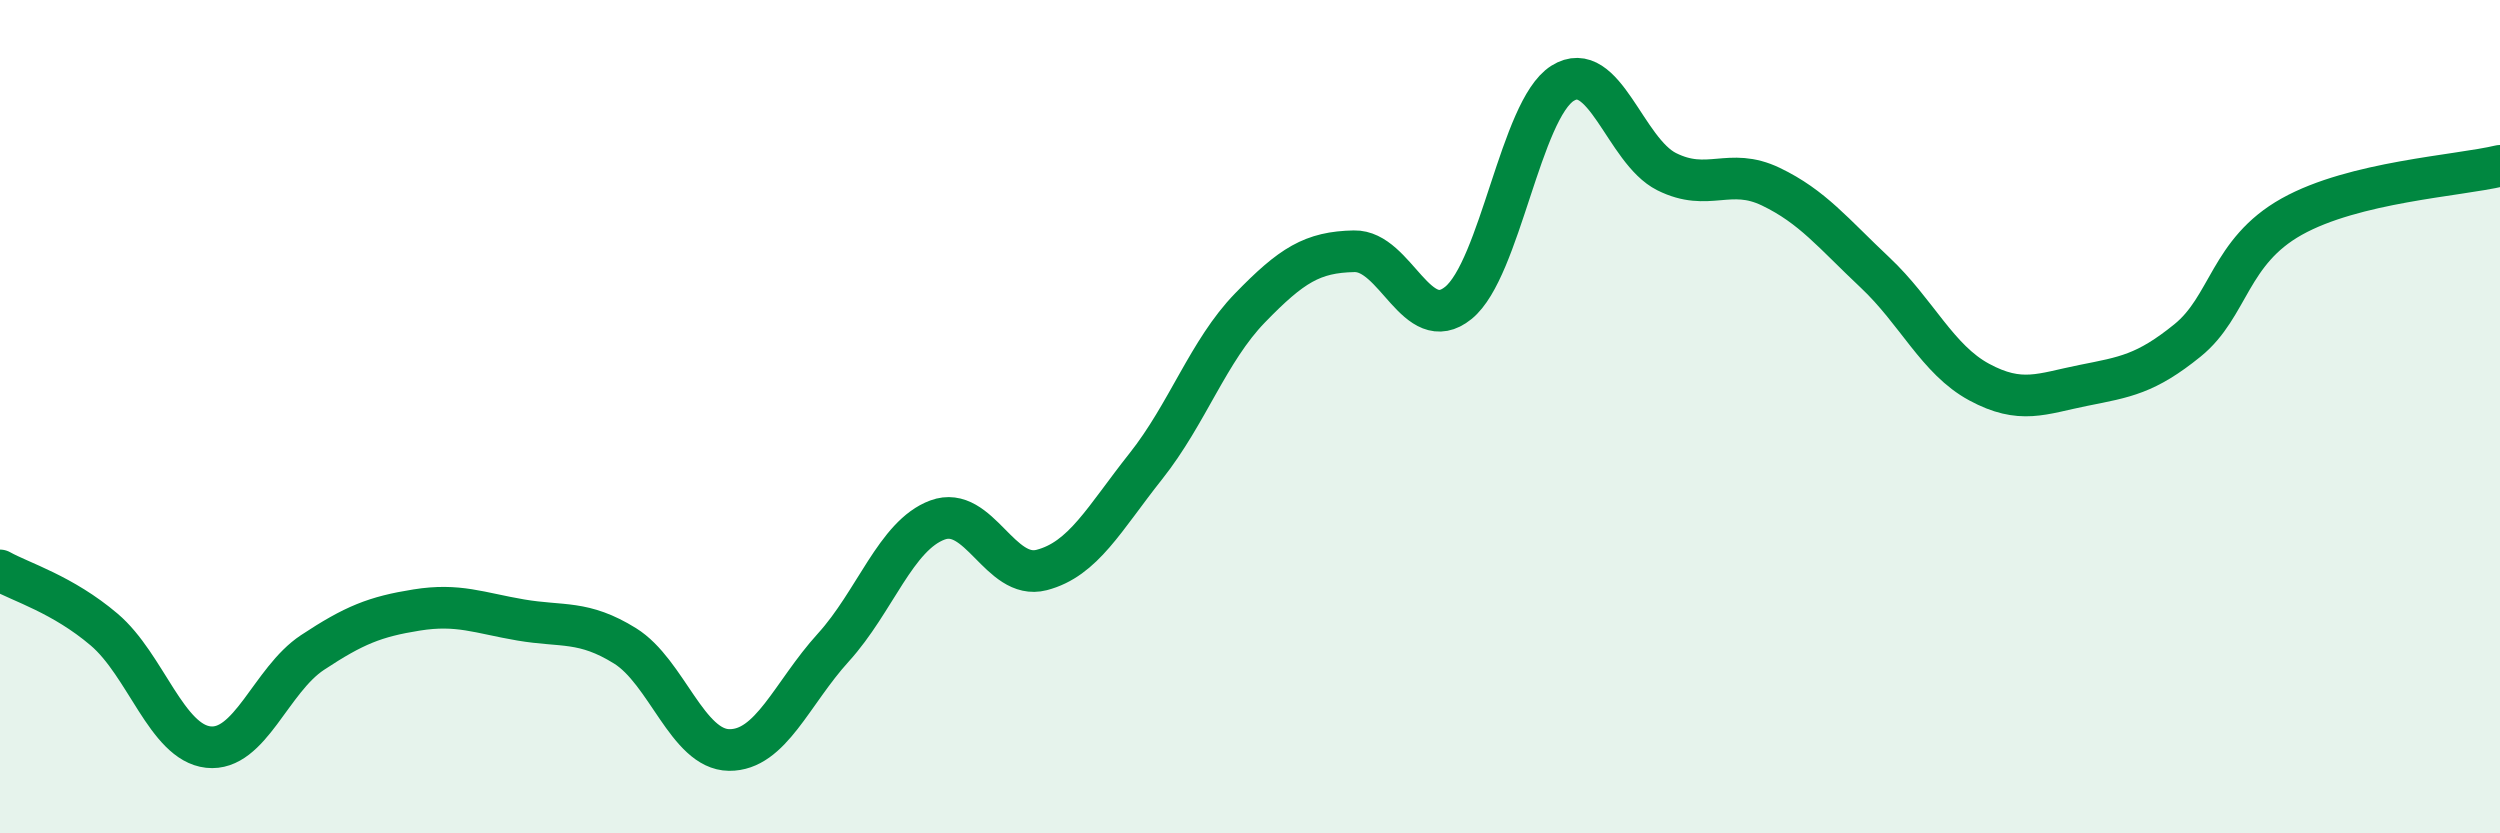
    <svg width="60" height="20" viewBox="0 0 60 20" xmlns="http://www.w3.org/2000/svg">
      <path
        d="M 0,13.69 C 0.5,13.97 1.5,14.26 2.5,15.11 C 3.5,15.96 4,17.82 5,17.93 C 6,18.04 6.5,16.32 7.5,15.66 C 8.5,15 9,14.8 10,14.64 C 11,14.48 11.5,14.71 12.5,14.88 C 13.5,15.05 14,14.88 15,15.5 C 16,16.12 16.5,17.99 17.5,18 C 18.5,18.01 19,16.64 20,15.54 C 21,14.44 21.5,12.85 22.5,12.48 C 23.5,12.11 24,13.94 25,13.68 C 26,13.42 26.5,12.45 27.5,11.19 C 28.5,9.93 29,8.42 30,7.39 C 31,6.36 31.5,6.05 32.5,6.03 C 33.5,6.01 34,8.08 35,7.27 C 36,6.46 36.5,2.63 37.5,2 C 38.5,1.37 39,3.62 40,4.12 C 41,4.62 41.5,4 42.5,4.48 C 43.5,4.96 44,5.6 45,6.54 C 46,7.48 46.5,8.63 47.5,9.17 C 48.5,9.71 49,9.45 50,9.25 C 51,9.05 51.5,8.98 52.5,8.17 C 53.5,7.36 53.5,6.04 55,5.2 C 56.5,4.36 59,4.22 60,3.98L60 20L0 20Z"
        fill="#008740"
        opacity="0.1"
        stroke-linecap="round"
        stroke-linejoin="round"
      />
      <path
        d="M 0,13.69 C 0.5,13.97 1.5,14.26 2.5,15.11 C 3.5,15.96 4,17.82 5,17.93 C 6,18.04 6.5,16.32 7.5,15.66 C 8.5,15 9,14.8 10,14.64 C 11,14.48 11.5,14.71 12.5,14.88 C 13.5,15.05 14,14.88 15,15.5 C 16,16.12 16.5,17.99 17.5,18 C 18.5,18.01 19,16.64 20,15.54 C 21,14.44 21.5,12.85 22.5,12.48 C 23.5,12.11 24,13.94 25,13.68 C 26,13.42 26.5,12.45 27.5,11.19 C 28.5,9.93 29,8.42 30,7.39 C 31,6.36 31.5,6.05 32.5,6.03 C 33.5,6.01 34,8.08 35,7.27 C 36,6.46 36.5,2.63 37.5,2 C 38.5,1.37 39,3.62 40,4.12 C 41,4.62 41.5,4 42.5,4.48 C 43.5,4.96 44,5.6 45,6.54 C 46,7.48 46.5,8.63 47.5,9.17 C 48.5,9.71 49,9.45 50,9.25 C 51,9.05 51.5,8.98 52.5,8.17 C 53.5,7.36 53.5,6.04 55,5.2 C 56.5,4.36 59,4.22 60,3.98"
        stroke="#008740"
        stroke-width="1"
        fill="none"
        stroke-linecap="round"
        stroke-linejoin="round"
      />
    </svg>
  